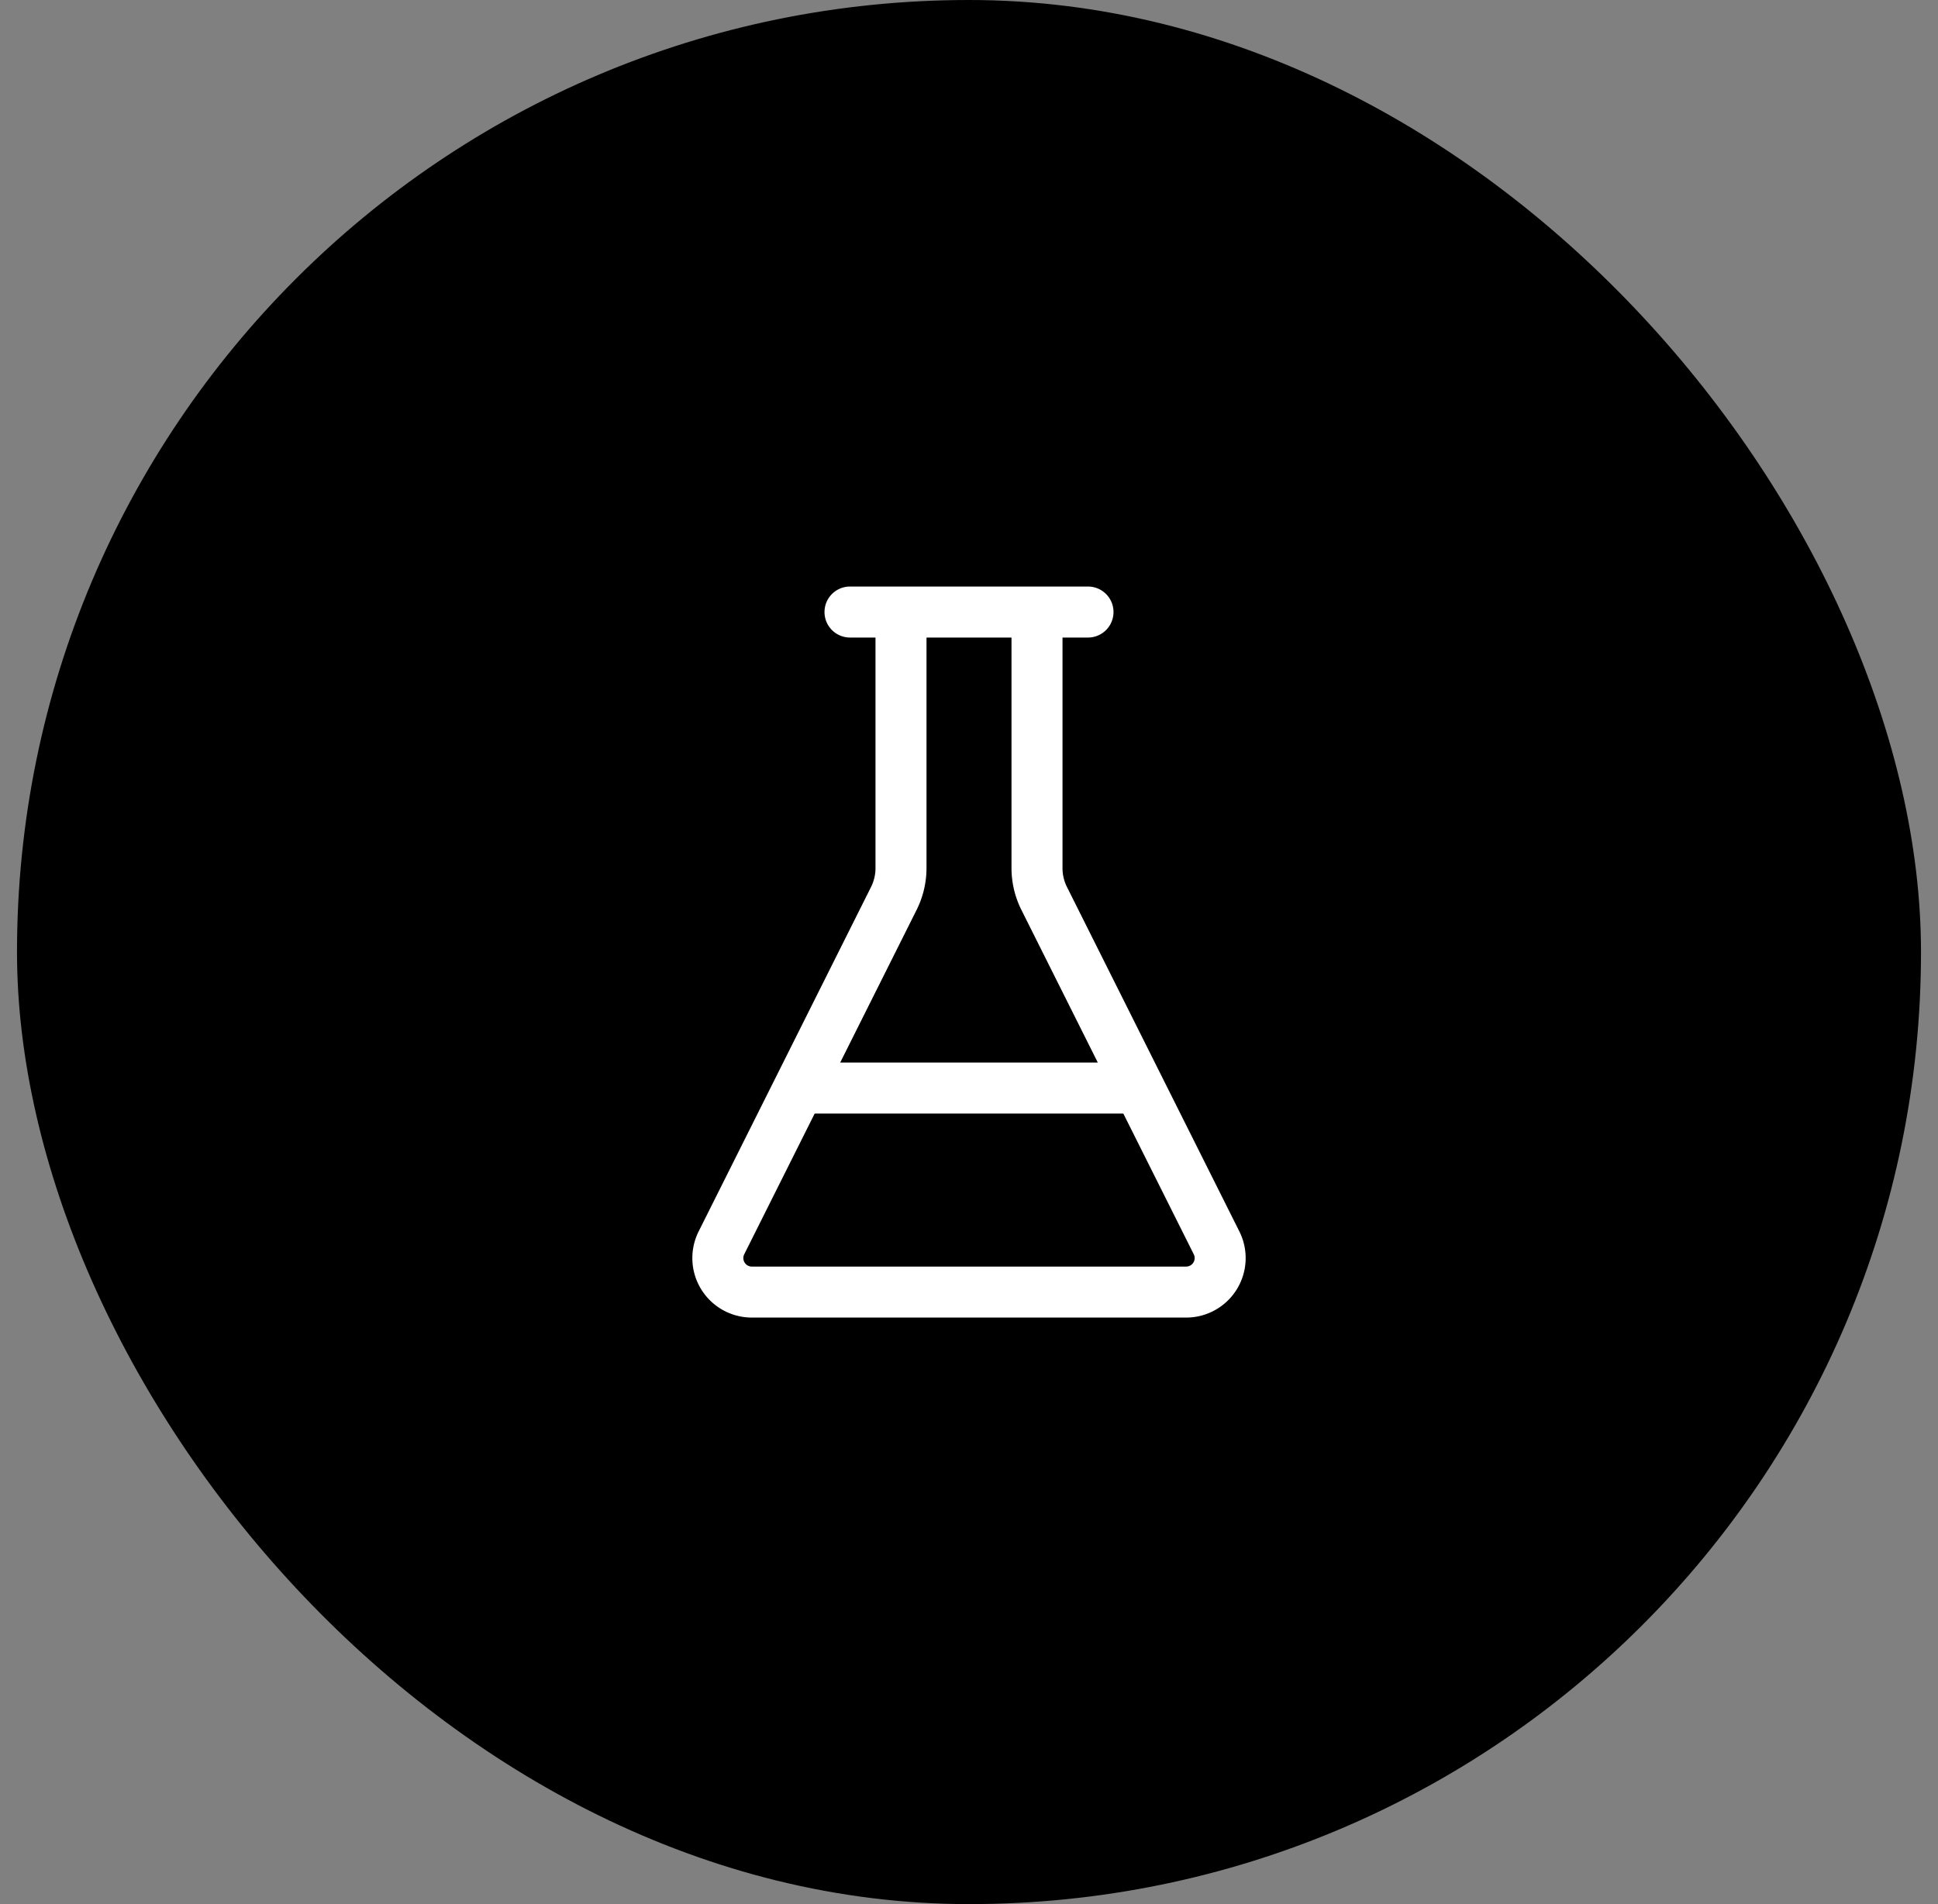 <svg width="57" height="56" viewBox="0 0 57 56" fill="none" xmlns="http://www.w3.org/2000/svg"><rect x="0" y="0" width="57" height="56" fill="#808080" stroke="none"/><rect x=".5" width="56" height="56" rx="28" fill="#000"/><path d="M26.5 18v7.527a2 2 0 01-.211.896L21.22 36.55a1 1 0 00.9 1.45h12.76a1 1 0 00.9-1.45l-5.069-10.127a2 2 0 01-.211-.896V18M25 18h7m-8.5 14h10" stroke="#fff" stroke-width="1.5" stroke-linecap="round" stroke-linejoin="round"/></svg>